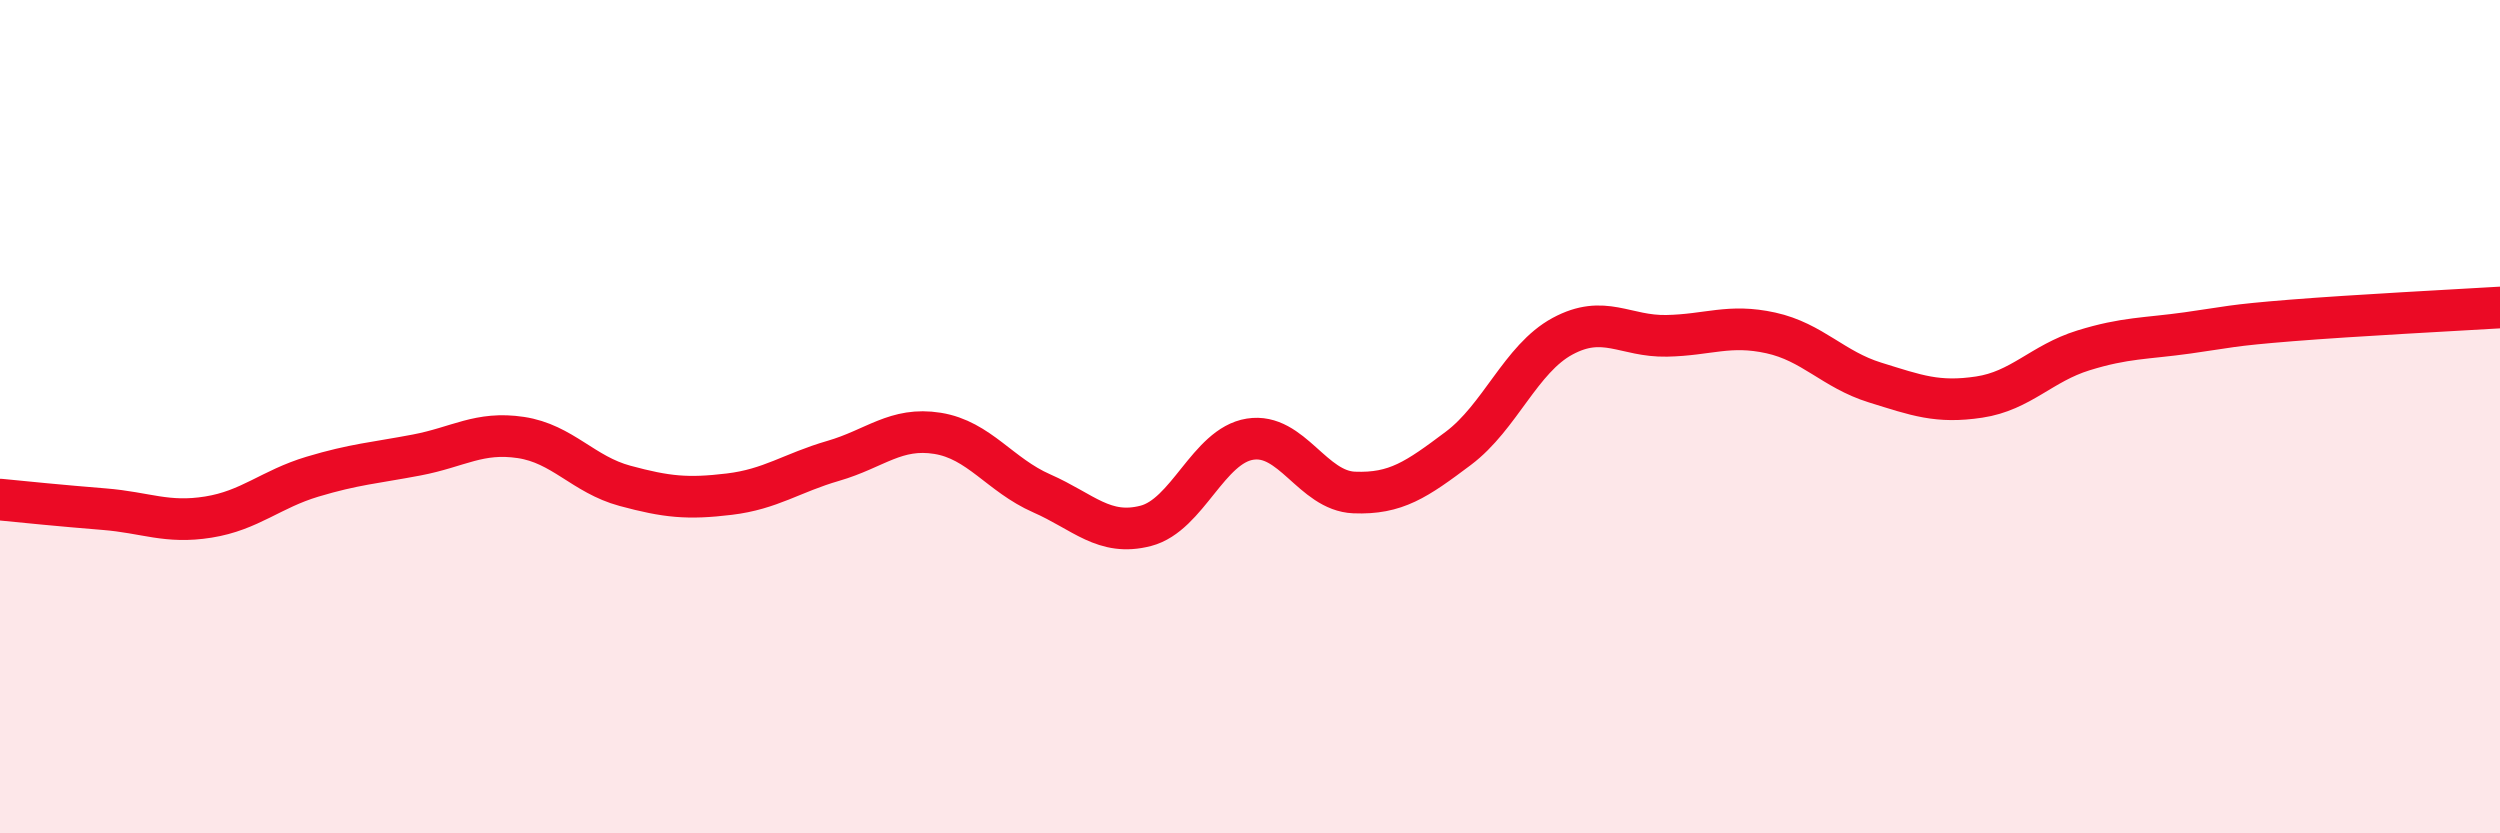 
    <svg width="60" height="20" viewBox="0 0 60 20" xmlns="http://www.w3.org/2000/svg">
      <path
        d="M 0,11.99 C 0.5,12.04 1.5,12.14 2.5,12.22 C 3.5,12.3 4,12.57 5,12.41 C 6,12.25 6.5,11.74 7.5,11.44 C 8.5,11.14 9,11.11 10,10.92 C 11,10.73 11.5,10.35 12.5,10.5 C 13.5,10.65 14,11.39 15,11.66 C 16,11.93 16.5,11.98 17.5,11.86 C 18.5,11.74 19,11.35 20,11.06 C 21,10.77 21.5,10.24 22.5,10.4 C 23.5,10.56 24,11.4 25,11.84 C 26,12.28 26.5,12.88 27.5,12.62 C 28.5,12.36 29,10.7 30,10.54 C 31,10.38 31.5,11.78 32.5,11.82 C 33.5,11.86 34,11.51 35,10.76 C 36,10.01 36.5,8.61 37.5,8.07 C 38.5,7.53 39,8.08 40,8.06 C 41,8.04 41.5,7.77 42.5,7.99 C 43.5,8.21 44,8.87 45,9.18 C 46,9.49 46.5,9.68 47.5,9.53 C 48.5,9.38 49,8.72 50,8.41 C 51,8.1 51.5,8.13 52.5,7.99 C 53.5,7.85 53.5,7.81 55,7.69 C 56.5,7.57 59,7.44 60,7.38L60 20L0 20Z"
        fill="#EB0A25"
        opacity="0.1"
        stroke-linecap="round"
        stroke-linejoin="round"
      />
      <path
        d="M 0,11.99 C 0.5,12.04 1.5,12.14 2.5,12.22 C 3.5,12.3 4,12.57 5,12.41 C 6,12.25 6.5,11.74 7.5,11.44 C 8.5,11.14 9,11.11 10,10.92 C 11,10.73 11.5,10.35 12.5,10.5 C 13.5,10.65 14,11.39 15,11.66 C 16,11.93 16.5,11.98 17.5,11.86 C 18.5,11.74 19,11.35 20,11.06 C 21,10.77 21.5,10.24 22.5,10.4 C 23.5,10.56 24,11.4 25,11.84 C 26,12.28 26.5,12.88 27.5,12.62 C 28.5,12.36 29,10.7 30,10.54 C 31,10.38 31.5,11.78 32.5,11.82 C 33.5,11.86 34,11.51 35,10.76 C 36,10.01 36.5,8.61 37.5,8.07 C 38.5,7.53 39,8.08 40,8.06 C 41,8.04 41.5,7.77 42.5,7.99 C 43.5,8.21 44,8.87 45,9.18 C 46,9.49 46.5,9.68 47.5,9.53 C 48.5,9.38 49,8.72 50,8.41 C 51,8.1 51.5,8.13 52.5,7.99 C 53.5,7.85 53.5,7.81 55,7.69 C 56.5,7.57 59,7.44 60,7.38"
        stroke="#EB0A25"
        stroke-width="1"
        fill="none"
        stroke-linecap="round"
        stroke-linejoin="round"
      />
    </svg>
  